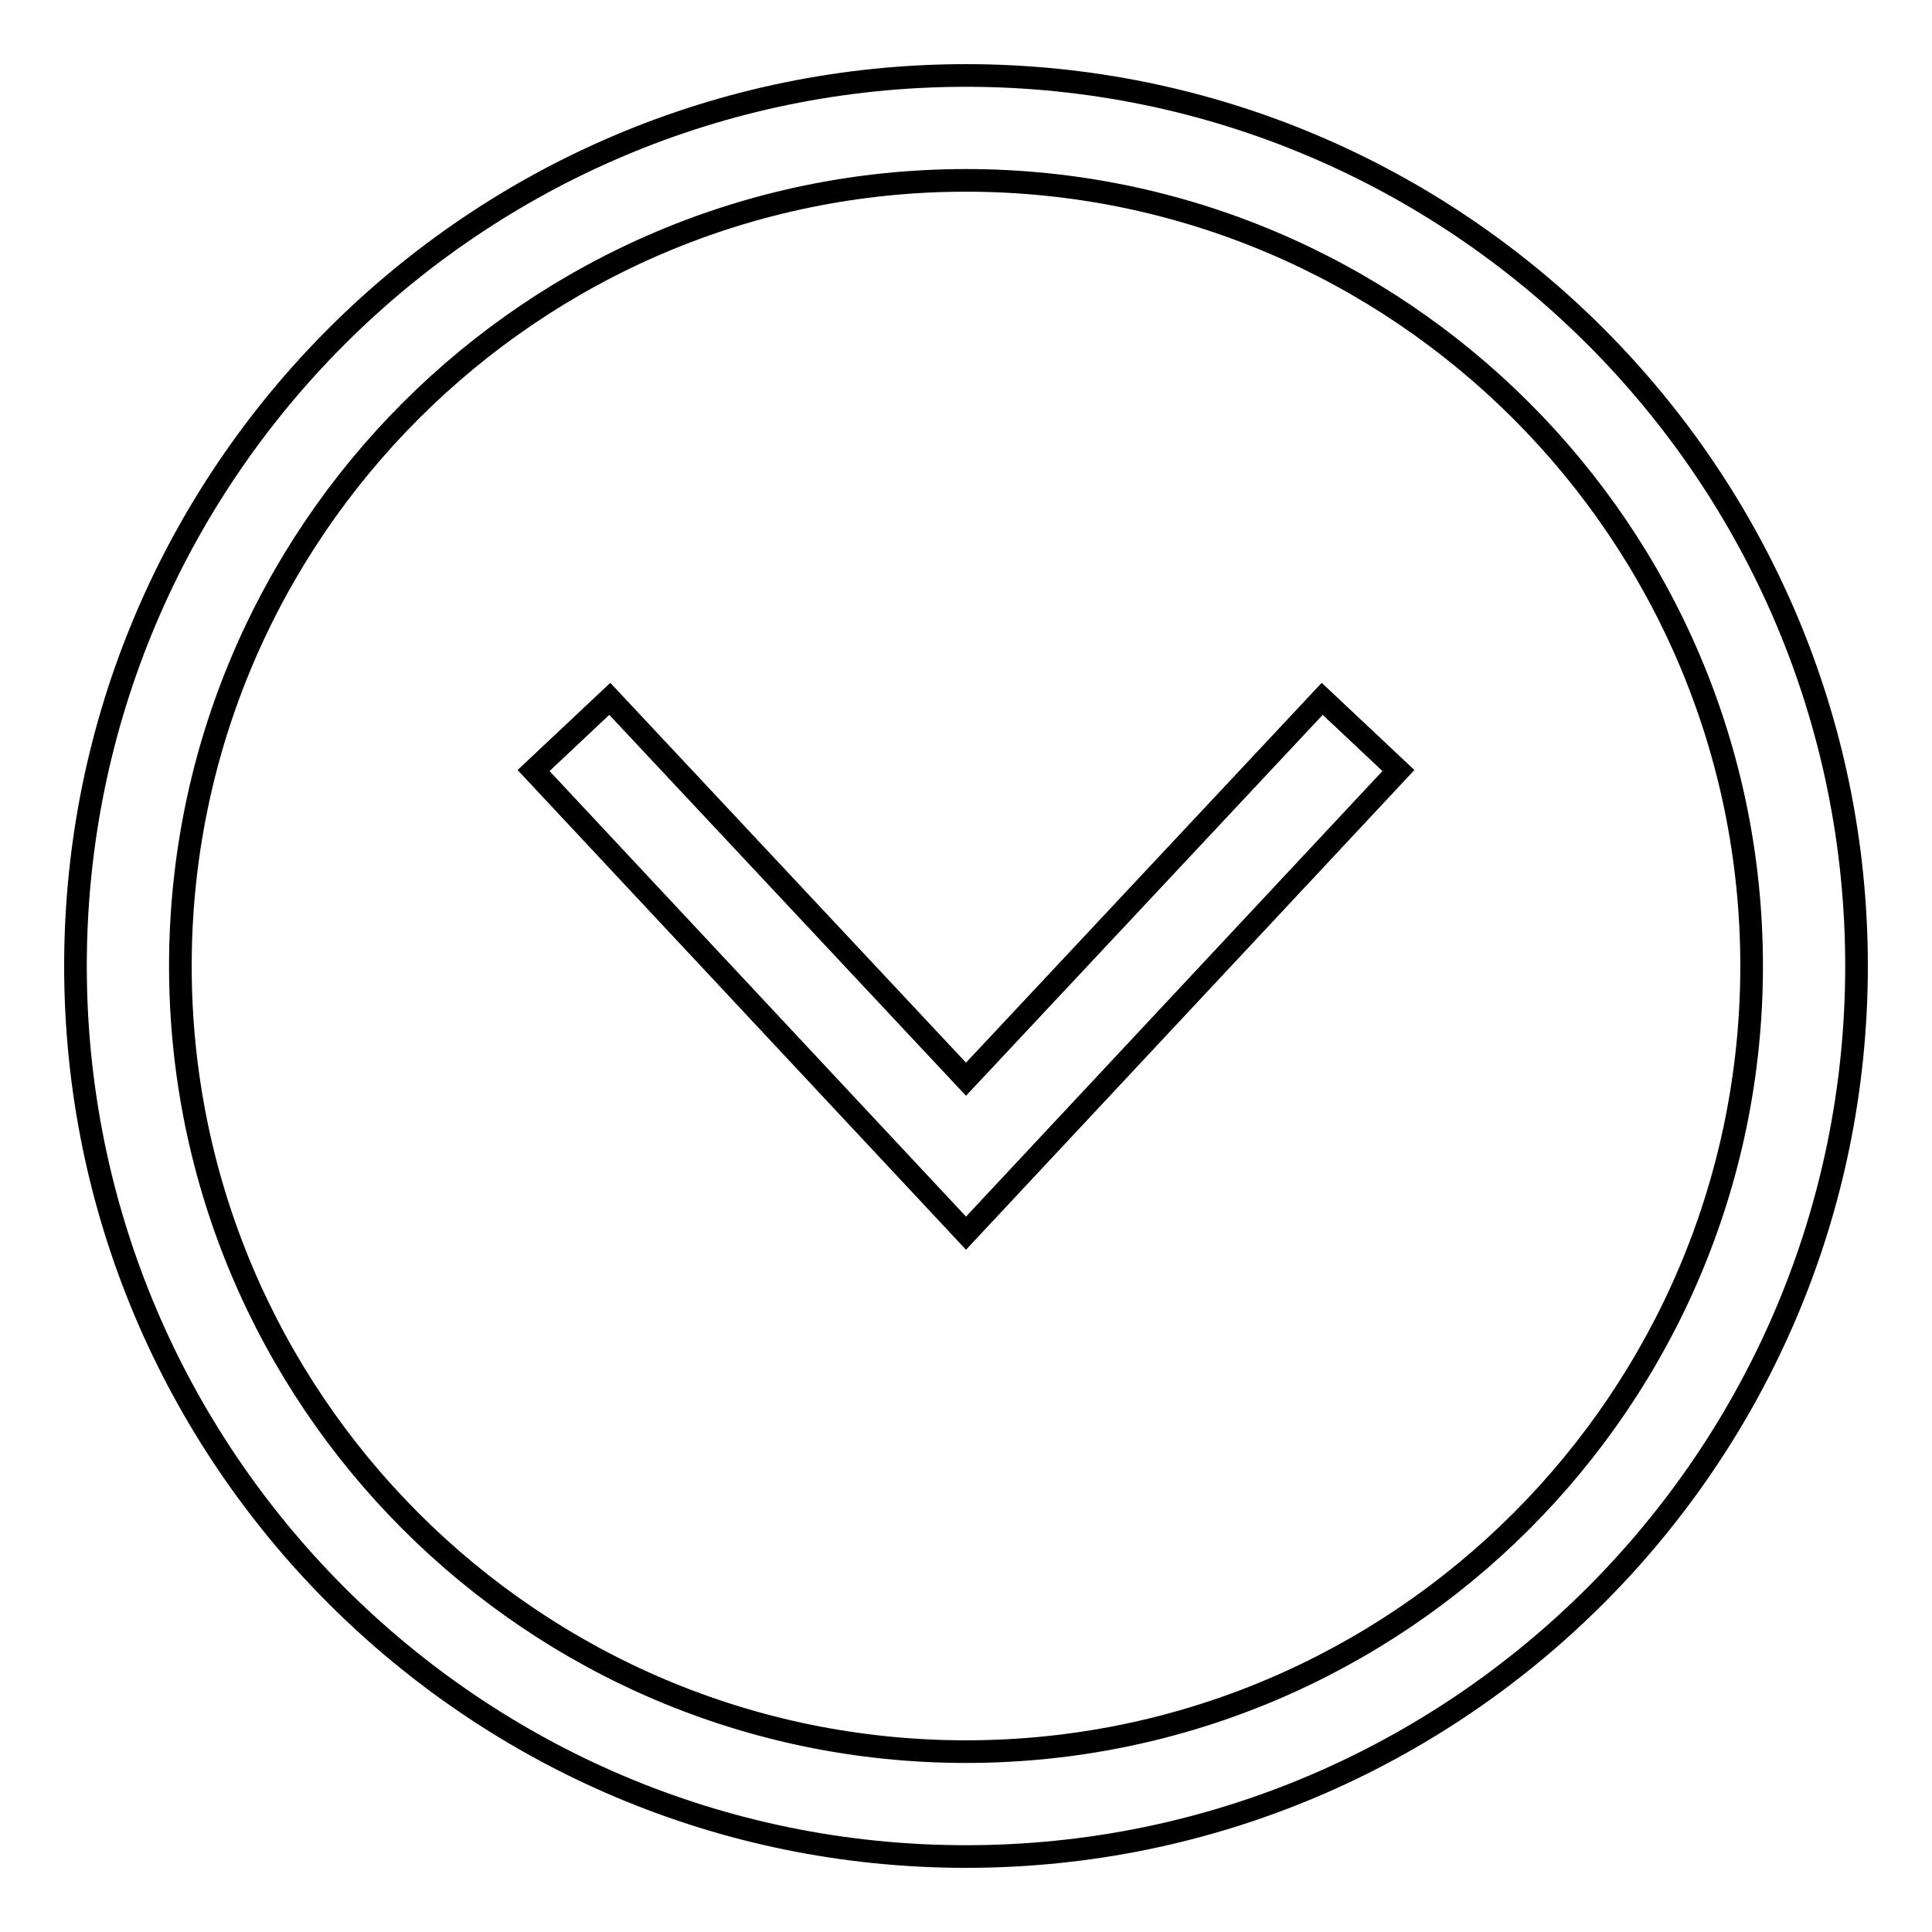 <?xml version="1.0" encoding="utf-8"?>
<!-- Svg Vector Icons : http://www.onlinewebfonts.com/icon -->
<!DOCTYPE svg PUBLIC "-//W3C//DTD SVG 1.1//EN" "http://www.w3.org/Graphics/SVG/1.1/DTD/svg11.dtd">
<svg version="1.1" xmlns="http://www.w3.org/2000/svg" xmlns:xlink="http://www.w3.org/1999/xlink" x="0px" y="0px" viewBox="0 0 256 256" enable-background="new 0 0 256 256" xml:space="preserve">
<g> <path stroke-width="3" fill-opacity="0" stroke="#000000"  d="M246,128c0-65.1-52.9-118-118-118C62.9,10,10,62.9,10,128c0,65.1,52.9,118,118,118 C193.1,246,246,193.1,246,128z M232.1,128c0,57.4-46.7,104.1-104.1,104.1S23.9,185.4,23.9,128S70.6,23.9,128,23.9 S232.1,70.6,232.1,128z M70.7,102.1l10.1-9.5l47.2,50.4l47.2-50.4l10.1,9.5L128,163.4L70.7,102.1z"/></g>
</svg>